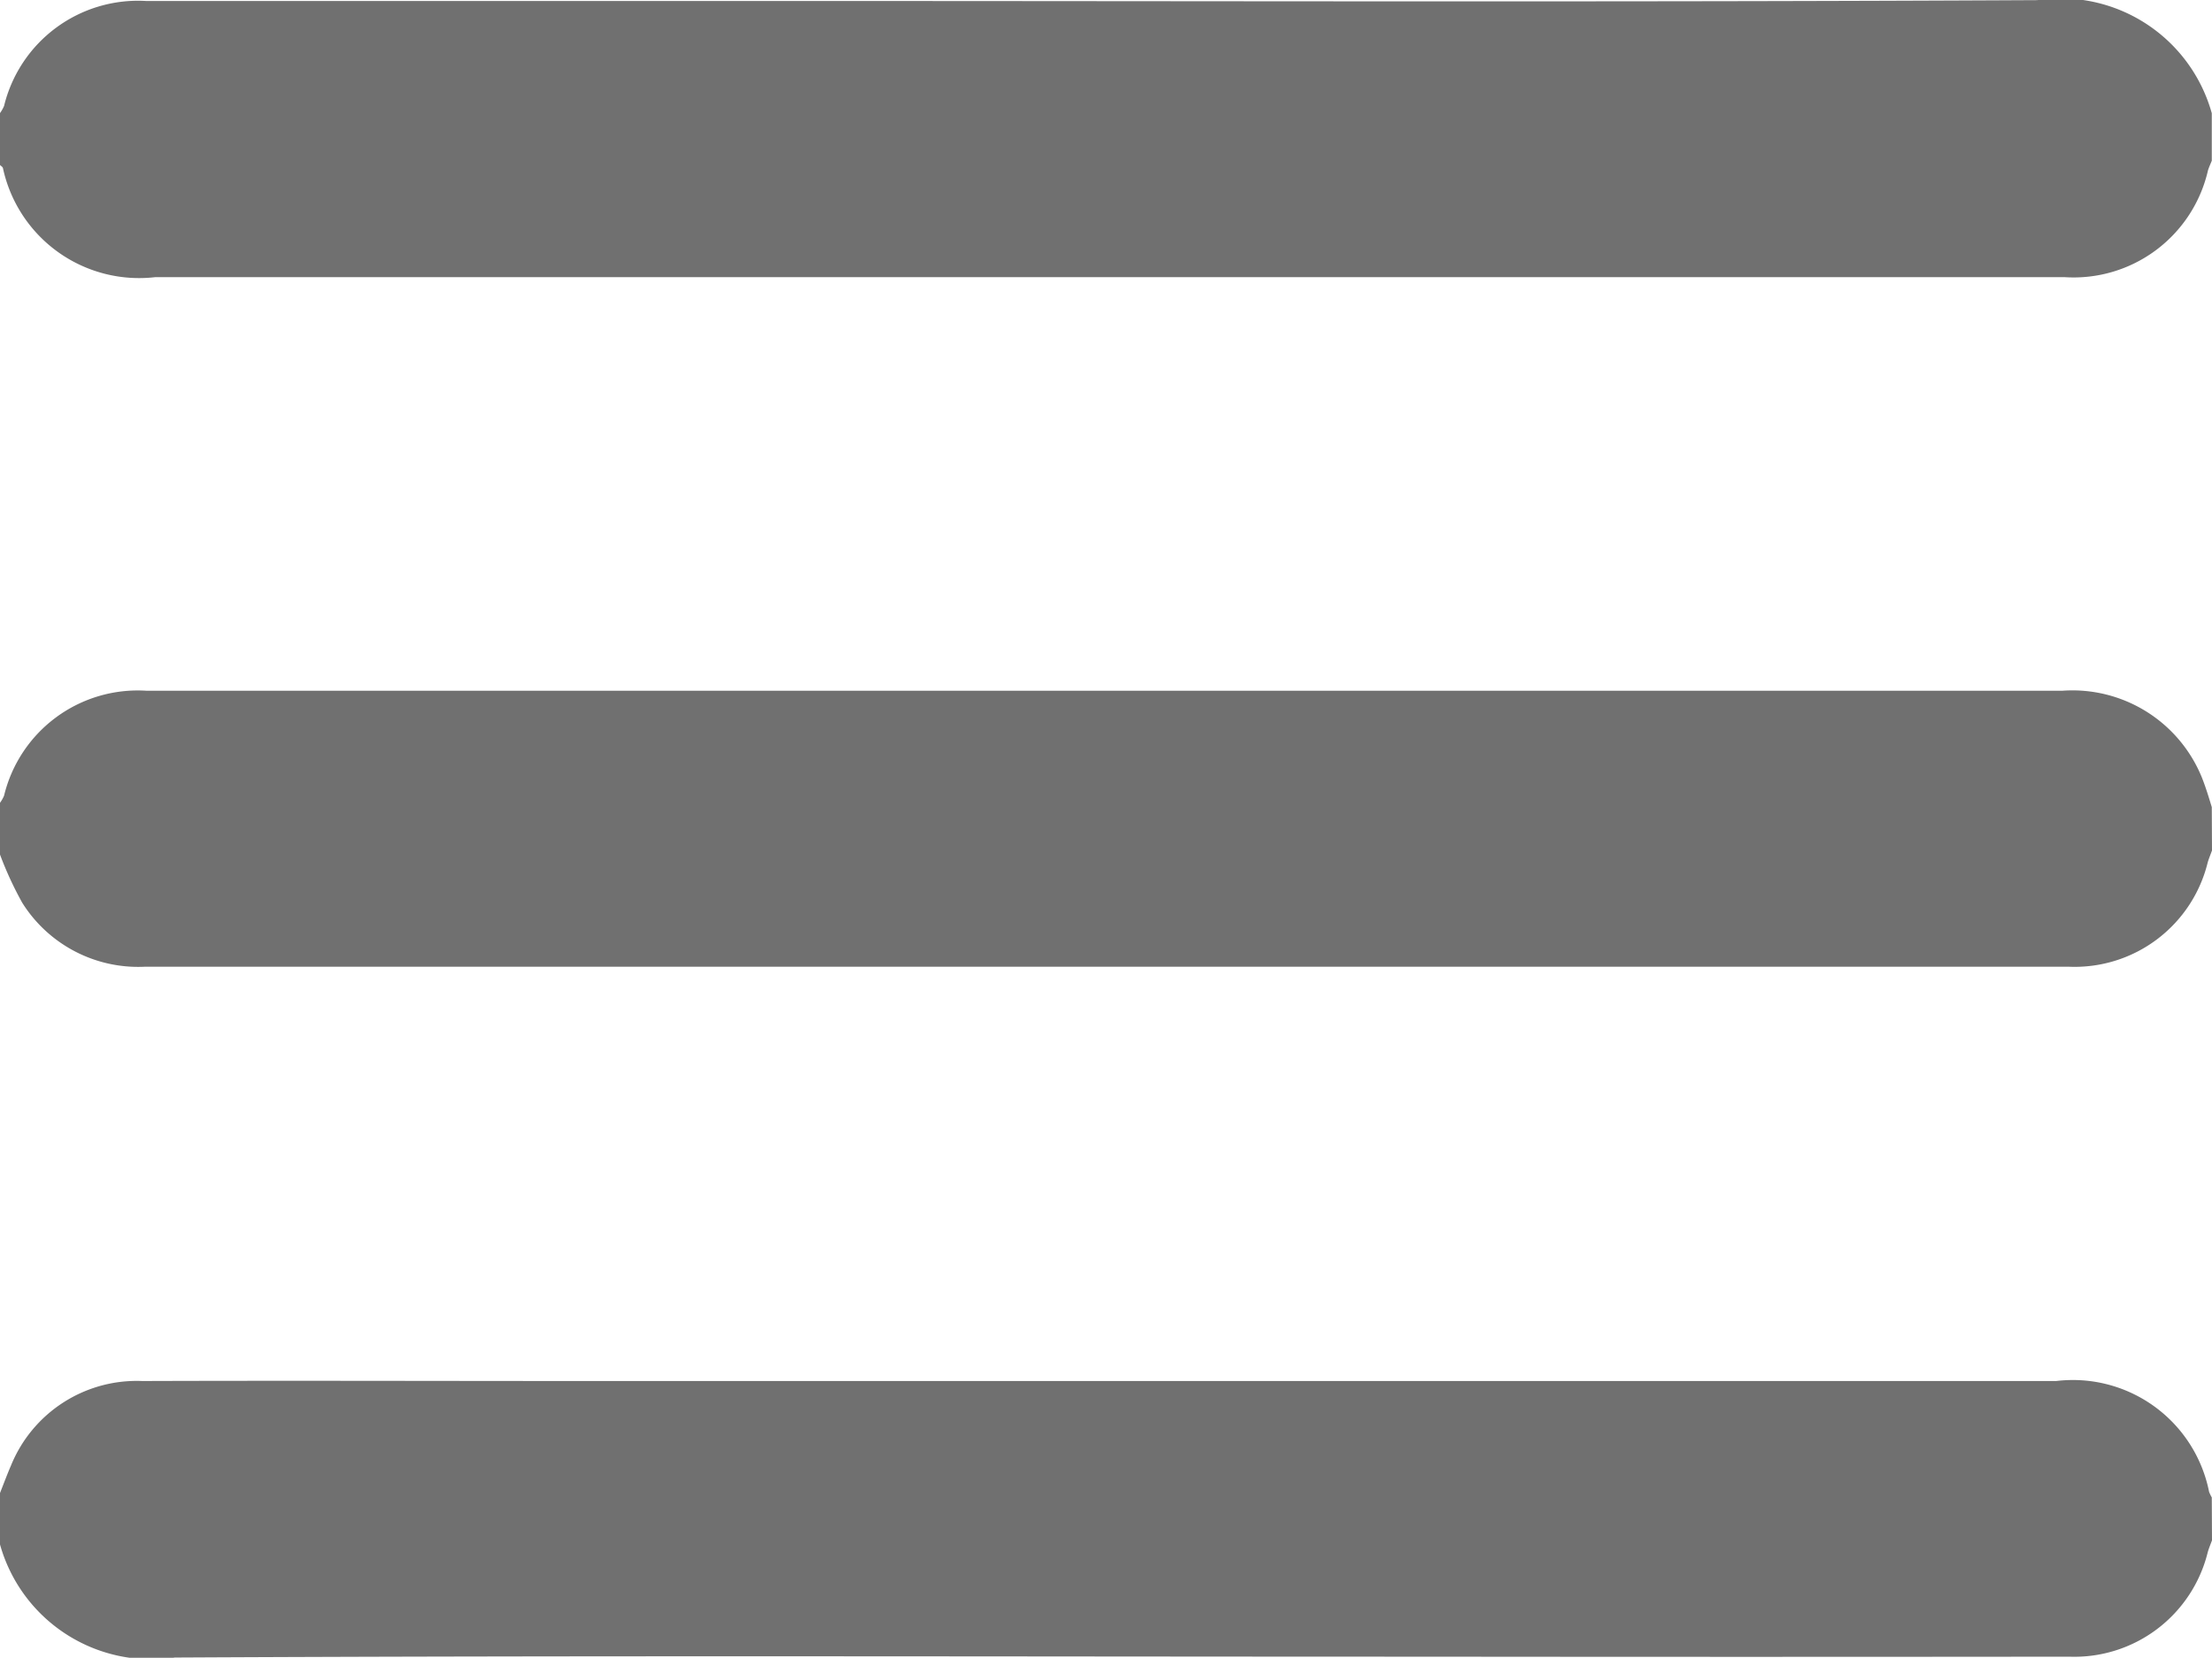<svg xmlns="http://www.w3.org/2000/svg" width="31.116" height="23.321" viewBox="0 0 31.116 23.321">
  <g id="Group_44" data-name="Group 44" transform="translate(885.674 -2156.739)">
    <path id="Path_664" data-name="Path 664" d="M-885.674,2158.33a.517.517,0,0,0,.057-.1,1.94,1.94,0,0,1,2-1.477q4.57,0,9.14,0c5.82,0,11.64.018,17.46-.012a2.208,2.208,0,0,1,2.456,1.591V2159c-.018.046-.04.091-.054.138a1.939,1.939,0,0,1-2.017,1.5H-883.49a1.96,1.96,0,0,1-2.143-1.536c-.006-.017-.027-.028-.041-.042Z" transform="translate(0)" fill="#707070"/>
    <path id="Path_665" data-name="Path 665" d="M-854.558,2278.907c-.02.056-.043.111-.06.167a1.927,1.927,0,0,1-1.949,1.469q-5.075,0-10.149,0-8.463,0-16.925,0a1.926,1.926,0,0,1-1.72-.9,4.969,4.969,0,0,1-.313-.678v-.728a.514.514,0,0,0,.057-.1,1.935,1.935,0,0,1,2-1.477l10.2,0q8.379,0,16.758,0a1.966,1.966,0,0,1,1.955,1.212c.056.139.1.284.143.426Z" transform="translate(0 -110.204)" fill="#707070"/>
    <path id="Path_666" data-name="Path 666" d="M-854.558,2398.665c-.02.056-.044.111-.06.168a1.933,1.933,0,0,1-1.95,1.469q-4.543.005-9.085,0c-5.854,0-11.708-.018-17.562.012a2.211,2.211,0,0,1-2.459-1.591V2398c.051-.129.1-.261.154-.386a1.91,1.91,0,0,1,1.846-1.19c2.075-.007,4.149,0,6.224,0h20.7a1.954,1.954,0,0,1,2.151,1.559.669.669,0,0,0,.038.079Z" transform="translate(0 -220.257)" fill="#707070"/>
  </g>
</svg>

